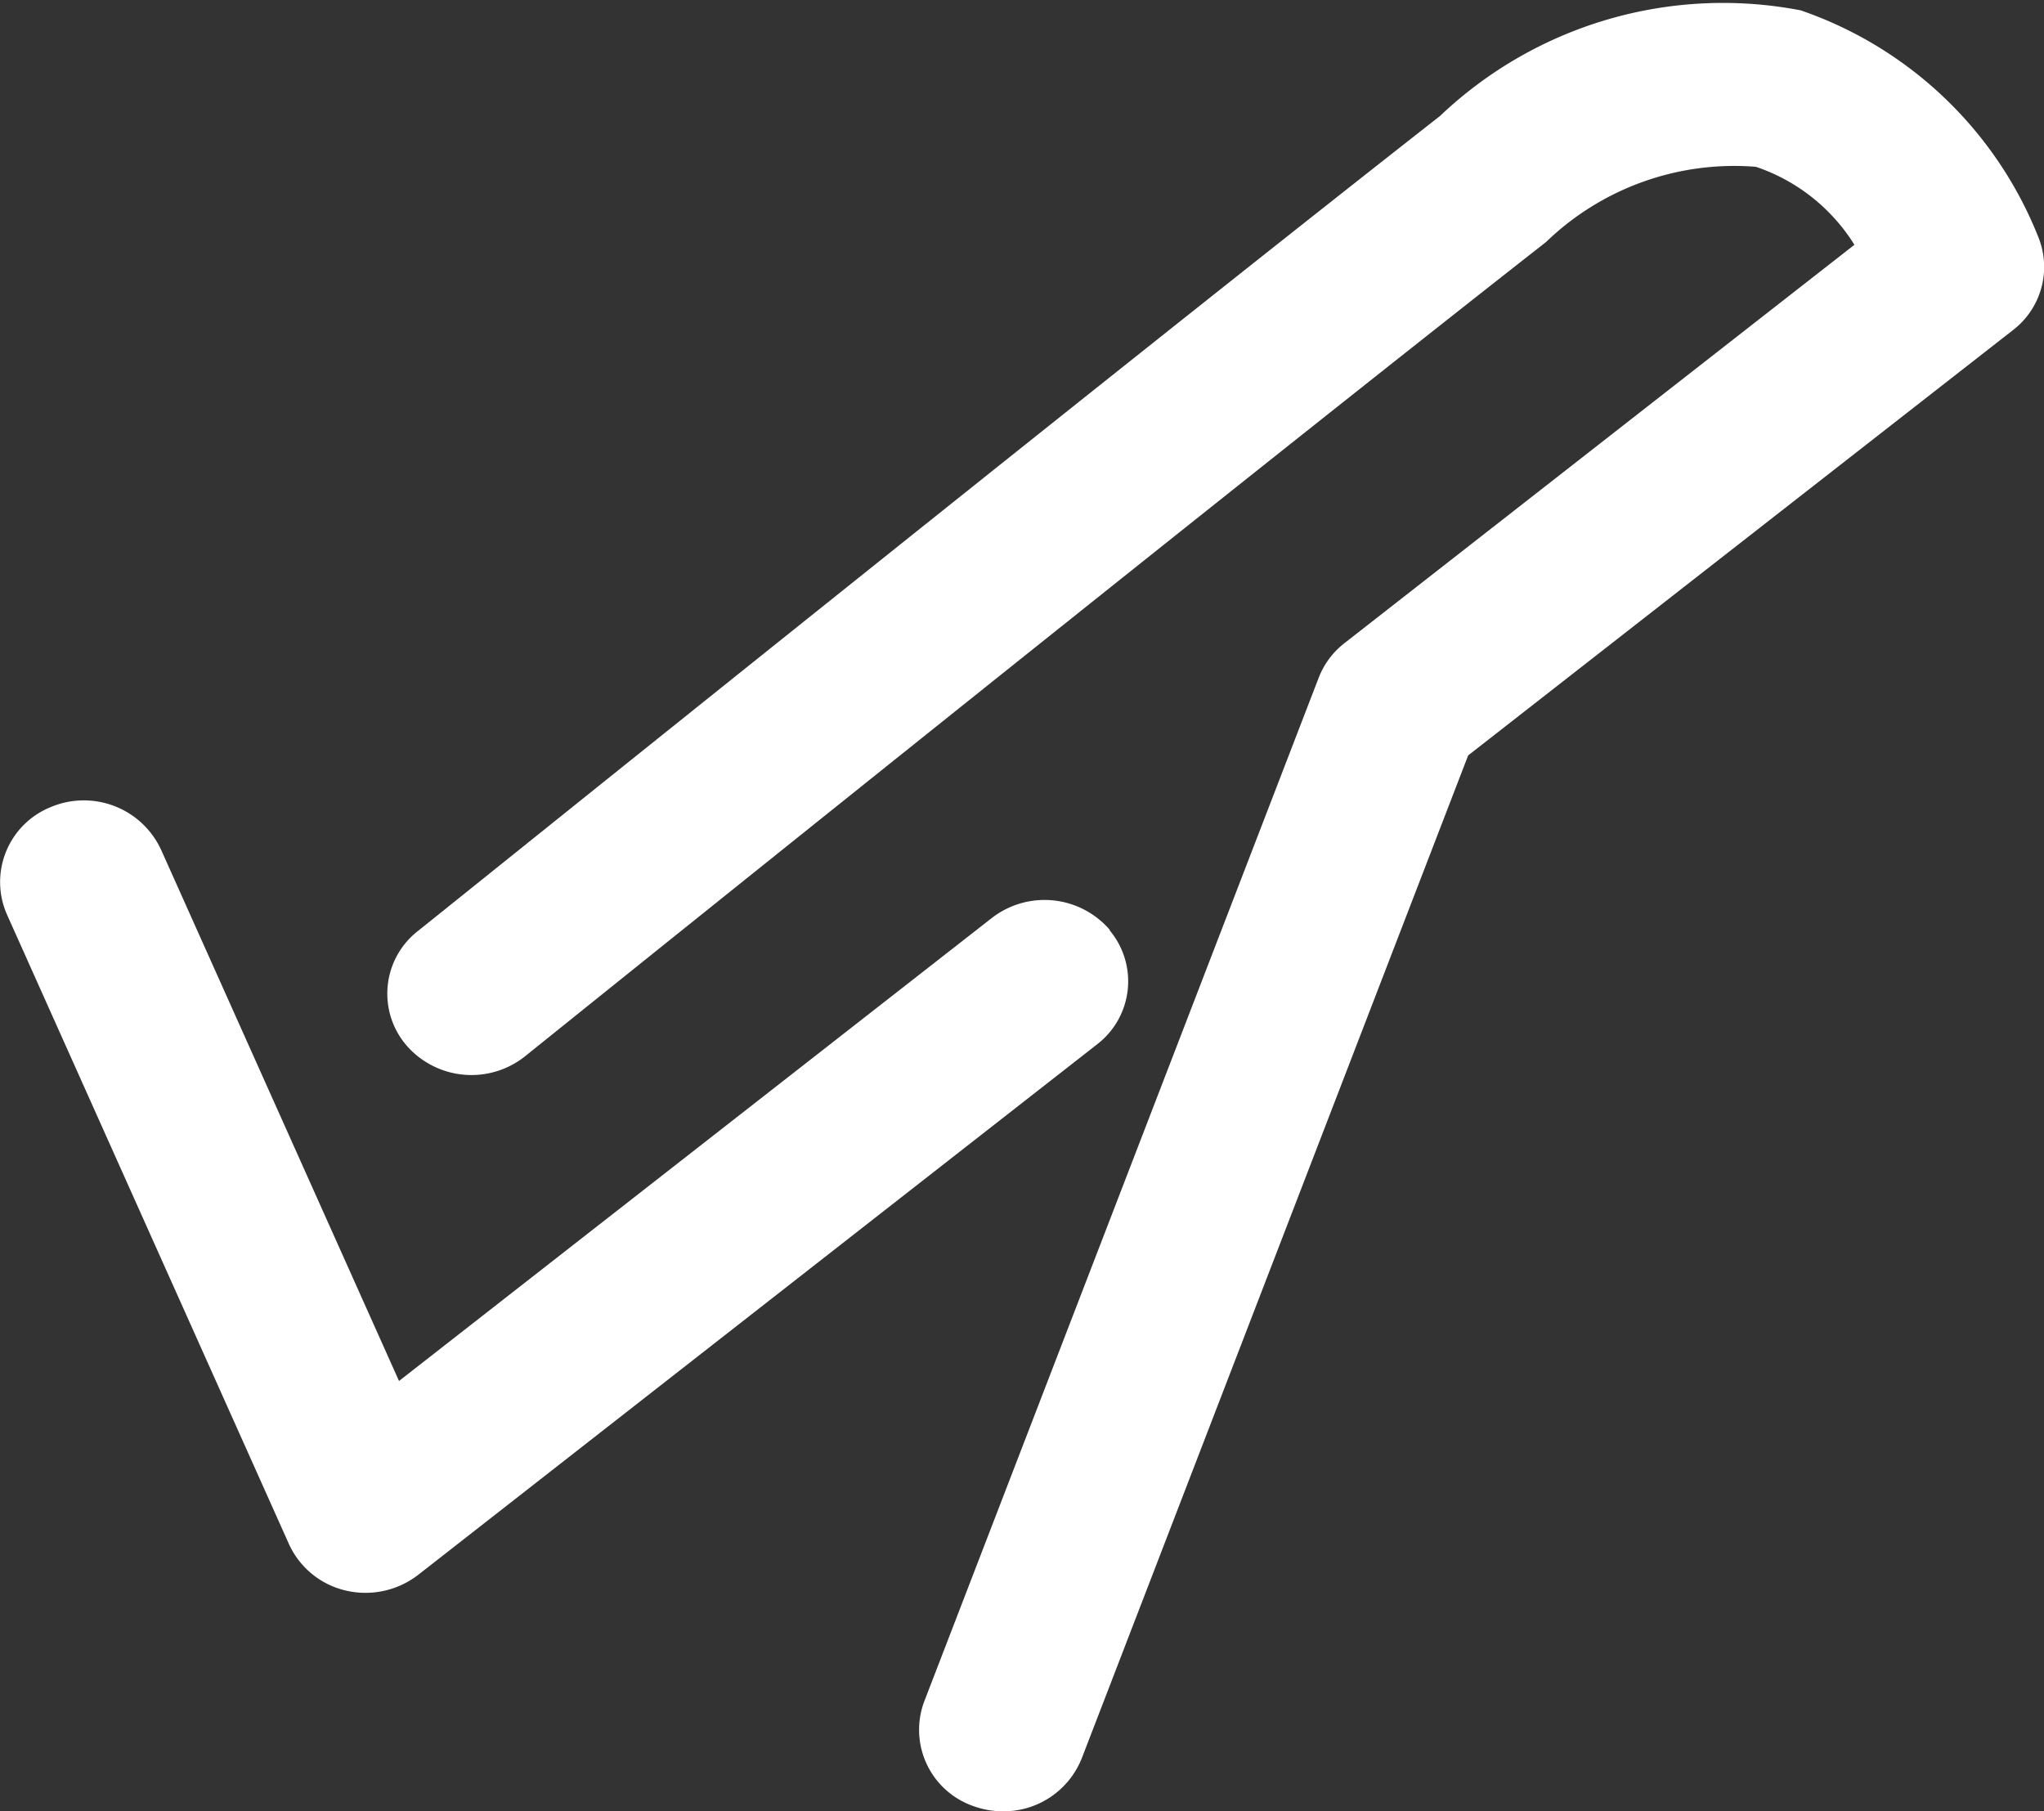 <svg xmlns="http://www.w3.org/2000/svg" width="12.658" height="11.215" viewBox="0 0 12.658 11.215">
  <rect x="0" y="0" width="12.658" height="11.215" fill="#333333" stroke="none"/>
  <g id="Travel" transform="translate(-0.003 0)">
    <path id="Path_1503" data-name="Path 1503" d="M2659.116,624.926a2.435,2.435,0,0,0-1.475-1.412,2.543,2.543,0,0,0-2.233.654c-2.051,1.606-6.289,5.016-6.332,5.049a.492.492,0,0,0-.067.709.533.533,0,0,0,.733.065c.042-.034,4.275-3.439,6.322-5.042a1.678,1.678,0,0,1,1.3-.466,1.153,1.153,0,0,1,.61.483l-3.157,2.466a.5.5,0,0,0-.161.216l-2.443,6.34a.5.5,0,0,0,.306.647.536.536,0,0,0,.182.032.521.521,0,0,0,.488-.328l2.393-6.211,3.378-2.637A.493.493,0,0,0,2659.116,624.926Z" transform="translate(-2646.487 -623.45)" fill="#fff"/>
    <path id="Path_1504" data-name="Path 1504" d="M2639.628,658.719a.533.533,0,0,0-.732-.075l-3.671,2.867-1.474-3.291a.527.527,0,0,0-.685-.262.5.5,0,0,0-.27.662l1.747,3.9a.515.515,0,0,0,.353.289.534.534,0,0,0,.451-.1l4.2-3.282a.492.492,0,0,0,.077-.709Z" transform="translate(-2632.751 -652.959)" fill="#fff"/>
  </g>
</svg>
